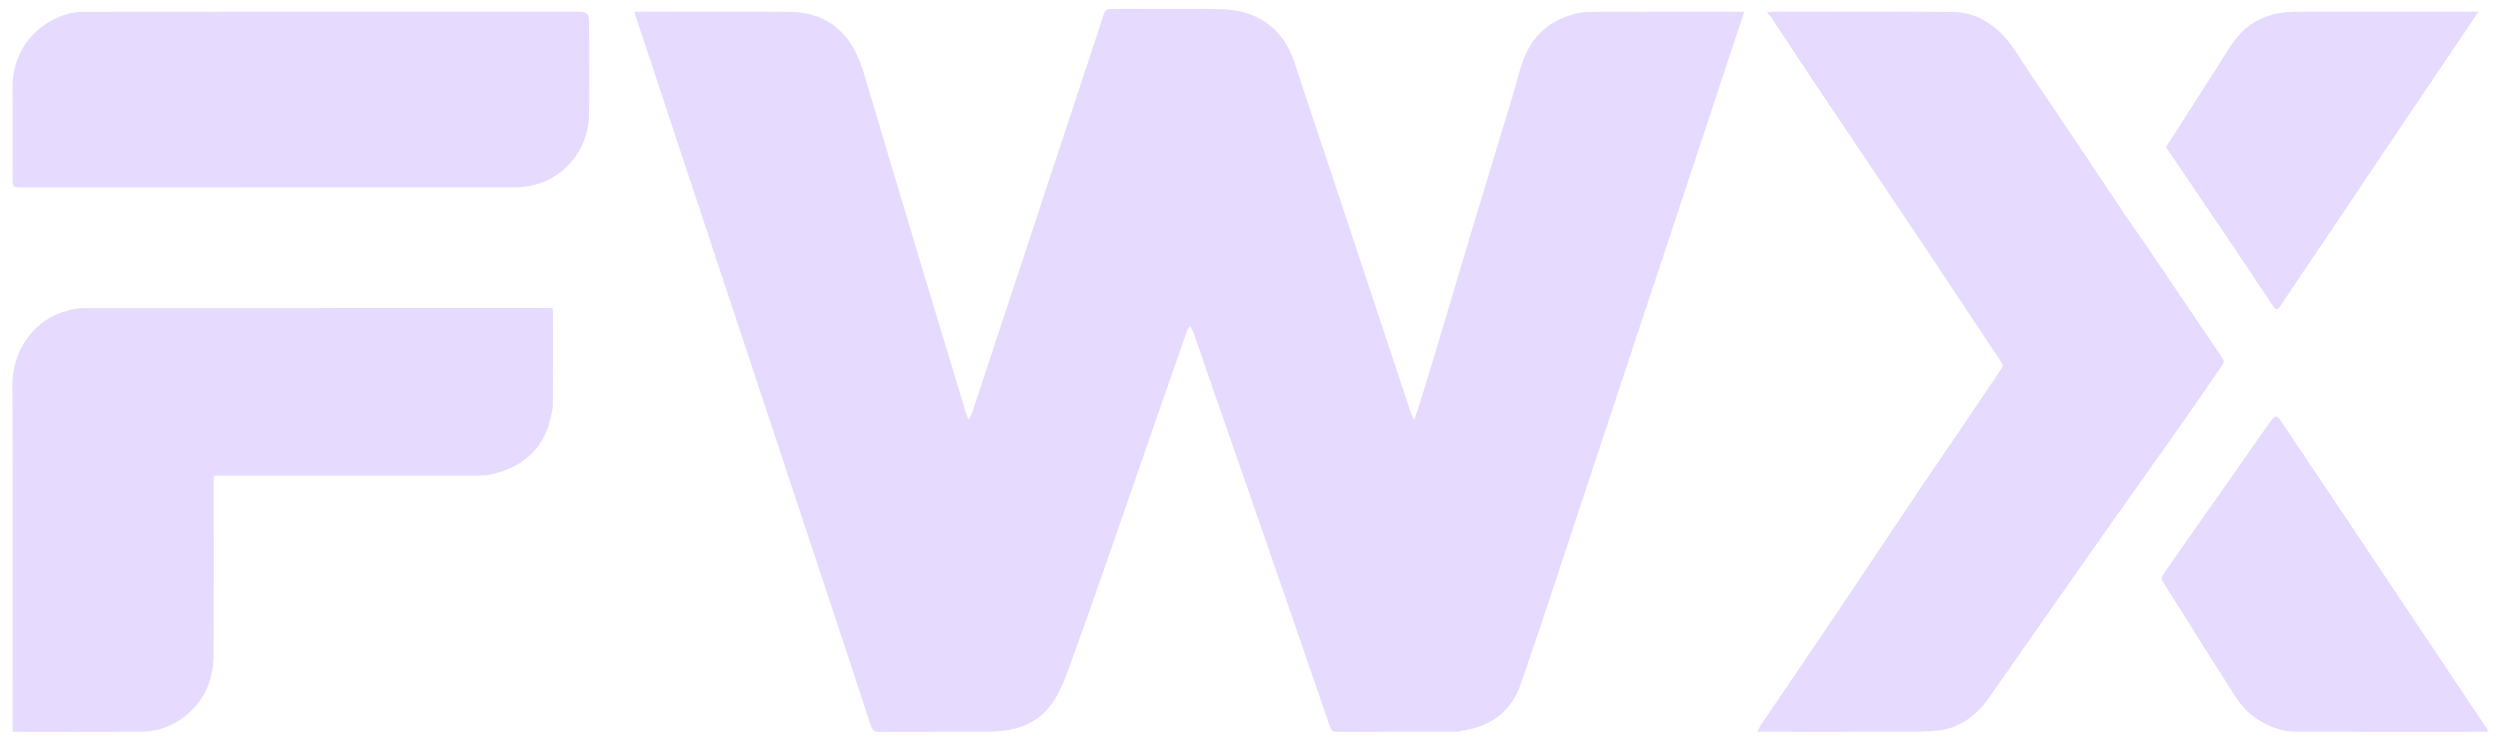 <svg width="27" height="8" viewBox="0 0 27 8" fill="none" xmlns="http://www.w3.org/2000/svg">
<path d="M15.755 7.903C15.317 7.903 14.885 7.902 14.453 7.904C14.405 7.904 14.378 7.896 14.361 7.843C14.231 7.458 14.098 7.075 13.965 6.691C13.806 6.23 13.647 5.77 13.487 5.31C13.372 4.979 13.255 4.648 13.14 4.317C13.057 4.079 12.976 3.839 12.893 3.6C12.885 3.576 12.87 3.555 12.852 3.521C12.84 3.539 12.827 3.551 12.822 3.565C12.706 3.898 12.59 4.231 12.474 4.564C12.305 5.051 12.136 5.538 11.967 6.024C11.833 6.407 11.699 6.79 11.56 7.172C11.512 7.304 11.463 7.44 11.388 7.558C11.268 7.747 11.089 7.86 10.862 7.888C10.801 7.896 10.739 7.902 10.678 7.902C10.284 7.904 9.891 7.902 9.498 7.904C9.446 7.905 9.423 7.889 9.407 7.841C9.213 7.25 9.017 6.659 8.821 6.069C8.444 4.934 8.067 3.799 7.691 2.664C7.415 1.834 7.14 1.003 6.864 0.172C6.86 0.159 6.858 0.146 6.854 0.127C6.885 0.127 6.911 0.127 6.937 0.127C7.468 0.127 7.999 0.123 8.53 0.128C8.869 0.131 9.119 0.292 9.259 0.601C9.322 0.739 9.358 0.89 9.403 1.037C9.463 1.232 9.519 1.428 9.578 1.624C9.722 2.107 9.867 2.59 10.012 3.072C10.152 3.534 10.292 3.996 10.432 4.459C10.438 4.478 10.446 4.496 10.46 4.533C10.479 4.495 10.494 4.473 10.502 4.449C10.899 3.248 11.296 2.046 11.693 0.845C11.77 0.613 11.848 0.383 11.922 0.15C11.936 0.109 11.953 0.096 11.996 0.097C12.392 0.098 12.787 0.092 13.183 0.099C13.552 0.106 13.854 0.281 13.984 0.685C14.106 1.063 14.235 1.439 14.36 1.816C14.653 2.699 14.947 3.583 15.24 4.466C15.246 4.483 15.255 4.499 15.272 4.537C15.297 4.464 15.318 4.41 15.335 4.354C15.399 4.146 15.463 3.937 15.525 3.728C15.653 3.303 15.778 2.878 15.906 2.453C16.049 1.979 16.194 1.506 16.337 1.033C16.378 0.898 16.409 0.758 16.46 0.627C16.555 0.386 16.733 0.227 16.984 0.157C17.04 0.141 17.099 0.128 17.156 0.128C17.694 0.126 18.233 0.127 18.771 0.127C18.79 0.127 18.809 0.127 18.838 0.127C18.788 0.276 18.741 0.419 18.693 0.562C18.556 0.978 18.418 1.395 18.28 1.812C17.904 2.946 17.527 4.081 17.15 5.216C16.909 5.94 16.674 6.667 16.424 7.389C16.325 7.675 16.108 7.845 15.801 7.889C15.788 7.891 15.775 7.898 15.755 7.903Z" fill="#E6DAFE"/>
<path d="M23.164 2.628C23.359 2.915 23.549 3.197 23.74 3.48C23.832 3.615 23.924 3.75 24.013 3.887C24.02 3.898 24.013 3.925 24.004 3.938C23.866 4.141 23.727 4.343 23.586 4.544C23.445 4.745 23.302 4.944 23.16 5.145C22.928 5.473 22.695 5.801 22.464 6.131C22.173 6.546 21.883 6.962 21.592 7.377C21.524 7.473 21.461 7.574 21.381 7.658C21.264 7.78 21.12 7.866 20.949 7.887C20.833 7.9 20.715 7.902 20.598 7.902C20.089 7.904 19.58 7.903 19.071 7.903C19.045 7.903 19.019 7.903 18.98 7.903C18.997 7.87 19.007 7.844 19.022 7.823C19.31 7.397 19.6 6.973 19.887 6.547C20.179 6.113 20.468 5.678 20.76 5.244C20.906 5.027 21.056 4.812 21.202 4.595C21.34 4.392 21.475 4.188 21.613 3.985C21.632 3.956 21.633 3.94 21.612 3.909C21.339 3.5 21.069 3.089 20.795 2.679C20.407 2.099 20.016 1.521 19.628 0.941C19.461 0.693 19.299 0.443 19.134 0.194C19.121 0.175 19.104 0.159 19.082 0.132C19.11 0.13 19.127 0.127 19.144 0.127C19.796 0.127 20.447 0.124 21.099 0.129C21.266 0.13 21.416 0.196 21.548 0.302C21.721 0.443 21.82 0.641 21.942 0.82C22.277 1.308 22.603 1.803 22.934 2.296C23.008 2.406 23.085 2.515 23.164 2.628Z" fill="#E6DAFE"/>
<path d="M5.929 4.587C5.828 4.89 5.61 5.052 5.316 5.121C5.252 5.136 5.183 5.136 5.117 5.136C4.209 5.137 3.302 5.137 2.395 5.137C2.368 5.137 2.342 5.137 2.308 5.137C2.308 5.166 2.308 5.192 2.308 5.217C2.308 5.835 2.31 6.453 2.307 7.071C2.306 7.313 2.229 7.528 2.045 7.695C1.901 7.826 1.729 7.899 1.536 7.901C1.073 7.906 0.61 7.903 0.136 7.903C0.136 7.877 0.136 7.851 0.136 7.826C0.136 6.602 0.139 5.379 0.134 4.155C0.133 3.778 0.372 3.449 0.723 3.357C0.777 3.342 0.833 3.328 0.888 3.328C2.57 3.327 4.253 3.327 5.935 3.327C5.944 3.327 5.954 3.328 5.968 3.329C5.97 3.35 5.972 3.371 5.972 3.392C5.972 3.72 5.974 4.048 5.97 4.376C5.969 4.445 5.943 4.513 5.929 4.587Z" fill="#E6DAFE"/>
<path d="M4.697 0.127C5.221 0.127 5.737 0.127 6.254 0.127C6.339 0.127 6.362 0.151 6.362 0.237C6.362 0.575 6.367 0.913 6.361 1.251C6.354 1.617 6.086 1.944 5.718 2.009C5.671 2.017 5.624 2.023 5.577 2.023C3.801 2.024 2.024 2.024 0.248 2.024C0.136 2.024 0.136 2.024 0.136 1.909C0.136 1.591 0.139 1.272 0.135 0.954C0.131 0.579 0.347 0.285 0.688 0.163C0.758 0.138 0.836 0.128 0.91 0.128C2.17 0.126 3.43 0.127 4.697 0.127Z" fill="#E6DAFE"/>
<path d="M24.465 4.63C24.488 4.595 24.513 4.566 24.535 4.536C24.569 4.487 24.593 4.486 24.626 4.535C24.865 4.892 25.105 5.248 25.344 5.605C25.852 6.363 26.359 7.122 26.866 7.881C26.868 7.884 26.866 7.89 26.866 7.903C26.843 7.903 26.82 7.903 26.797 7.903C26.131 7.903 25.465 7.905 24.799 7.902C24.619 7.901 24.46 7.834 24.316 7.721C24.181 7.614 24.108 7.463 24.017 7.325C23.869 7.1 23.729 6.868 23.585 6.64C23.508 6.517 23.428 6.397 23.353 6.273C23.344 6.258 23.348 6.224 23.359 6.209C23.563 5.915 23.769 5.623 23.975 5.33C24.138 5.098 24.301 4.867 24.465 4.63Z" fill="#E6DAFE"/>
<path d="M25.822 1.528C25.643 1.794 25.469 2.056 25.293 2.317C25.073 2.645 24.85 2.97 24.632 3.299C24.593 3.357 24.575 3.346 24.542 3.296C24.363 3.026 24.183 2.756 24.001 2.487C23.799 2.187 23.595 1.889 23.392 1.589C23.571 1.309 23.75 1.03 23.929 0.752C24.006 0.632 24.075 0.506 24.165 0.397C24.279 0.257 24.435 0.175 24.614 0.142C24.683 0.13 24.755 0.127 24.826 0.127C25.442 0.126 26.057 0.127 26.672 0.127C26.698 0.127 26.723 0.127 26.768 0.127C26.448 0.601 26.137 1.063 25.822 1.528Z" fill="#E6DAFE"/>
</svg>
